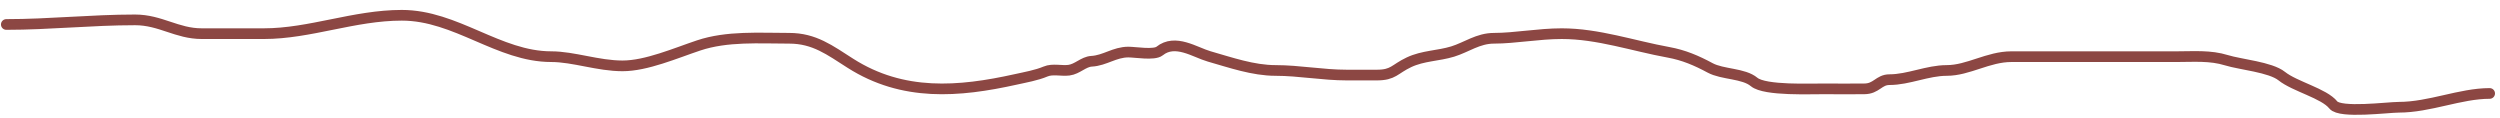 <?xml version="1.0" encoding="UTF-8"?> <svg xmlns="http://www.w3.org/2000/svg" width="234" height="11" viewBox="0 0 234 11" fill="none"><path d="M0.59 2.291C4.65 2.291 8.546 1.86 12.642 1.86C15.023 1.86 16.548 3.151 18.884 3.151C20.821 3.151 22.758 3.151 24.695 3.151C29.012 3.151 33.146 1.43 37.608 1.43C42.683 1.43 46.681 5.304 51.598 5.304C53.681 5.304 55.975 6.165 58.27 6.165C60.504 6.165 63.249 4.967 65.396 4.252C68.063 3.362 71.067 3.582 73.862 3.582C76.228 3.582 77.665 4.693 79.601 5.925C84.508 9.048 89.734 8.618 95.073 7.432C95.974 7.232 97.021 7.049 97.871 6.691C98.52 6.417 99.359 6.657 100.047 6.571C100.845 6.471 101.412 5.777 102.176 5.734C103.413 5.665 104.327 4.873 105.619 4.873C106.266 4.873 108.027 5.185 108.537 4.778C110.009 3.599 111.845 4.9 113.176 5.28C115.161 5.847 117.292 6.595 119.394 6.595C121.59 6.595 123.8 7.026 126.065 7.026C126.998 7.026 127.931 7.026 128.863 7.026C130.437 7.026 130.513 6.476 131.877 5.83C133.192 5.207 134.632 5.236 135.966 4.825C137.278 4.422 138.342 3.582 139.84 3.582C141.789 3.582 144.017 3.151 146.177 3.151C149.577 3.151 152.864 4.296 156.173 4.897C157.596 5.156 158.784 5.663 160.071 6.356C161.231 6.981 163.195 6.847 164.184 7.671C165.202 8.52 169.593 8.298 170.76 8.317C172.003 8.337 173.248 8.317 174.491 8.317C175.648 8.317 175.848 7.456 176.858 7.456C178.637 7.456 180.408 6.595 182.215 6.595C184.235 6.595 186.091 5.304 188.265 5.304C193.423 5.304 198.58 5.304 203.737 5.304C205.33 5.304 206.876 5.165 208.401 5.639C209.692 6.039 212.515 6.28 213.566 7.121C214.794 8.103 217.528 8.738 218.397 9.823C219.041 10.629 223.502 10.039 224.519 10.039C227.418 10.039 230.281 8.747 233.032 8.747" stroke="#8C4743" stroke-linecap="round"></path></svg> 